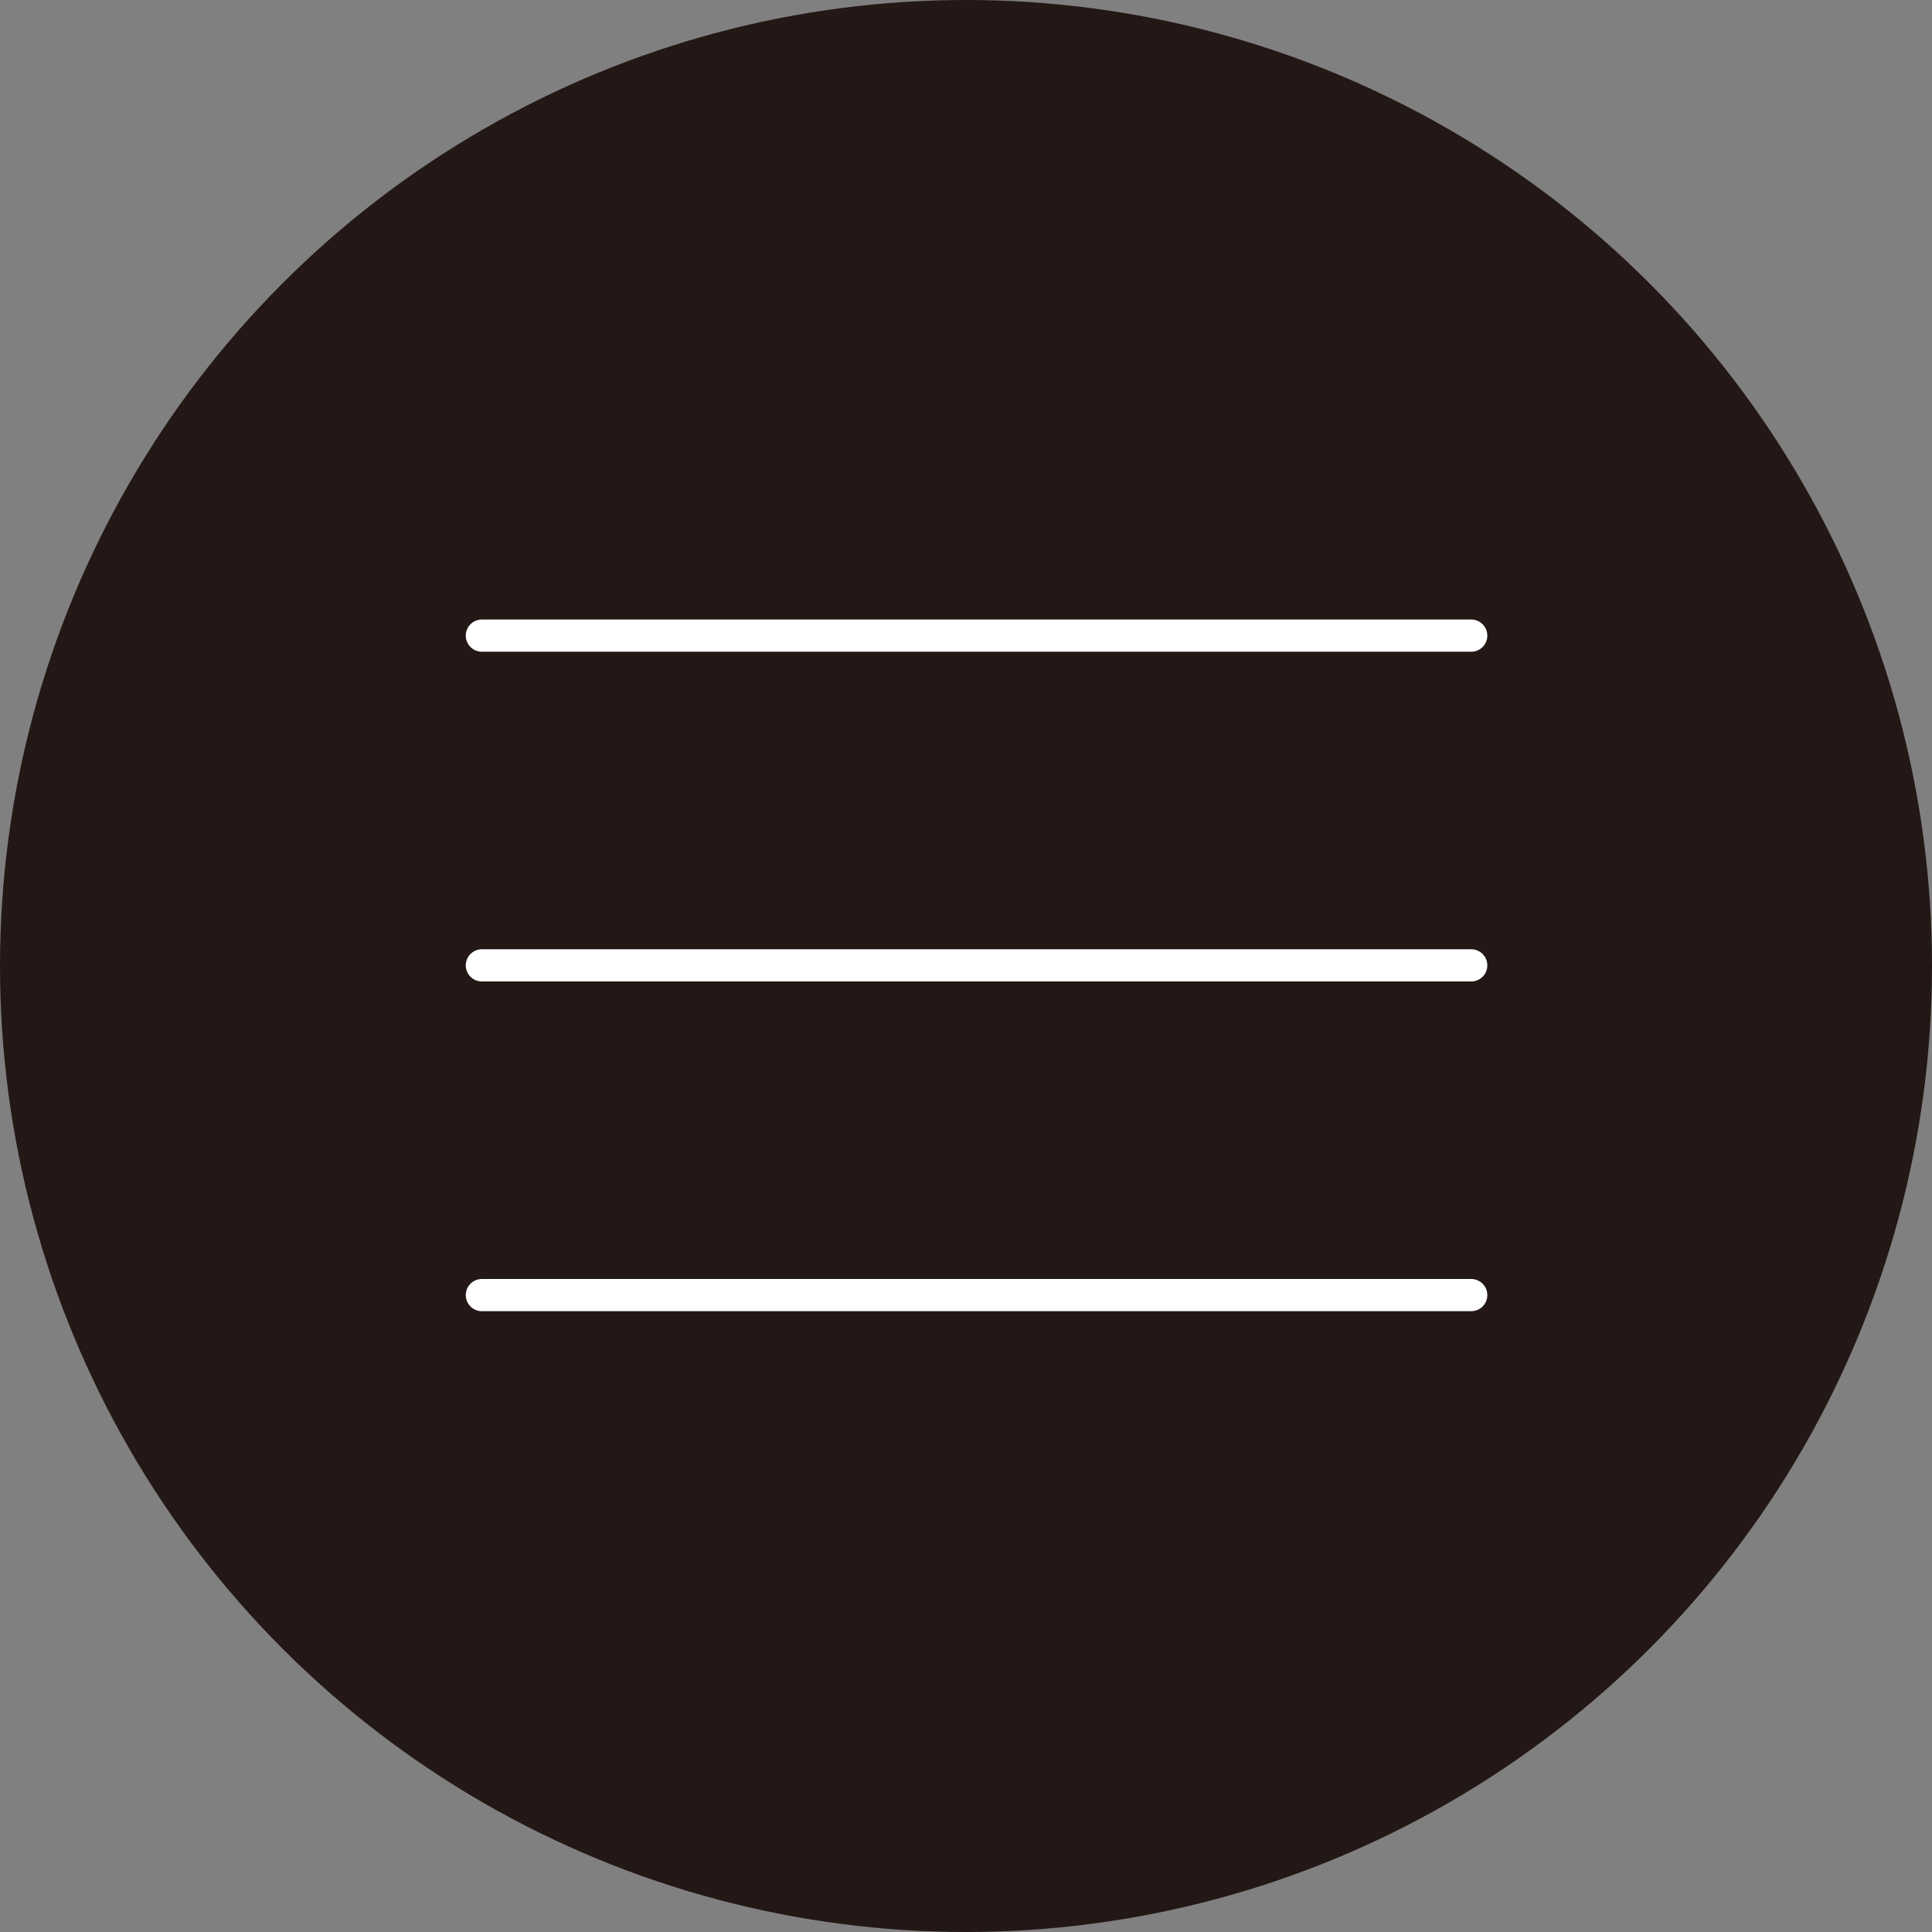<?xml version="1.0" encoding="UTF-8"?>
<svg id="a" data-name="レイヤー 1" xmlns="http://www.w3.org/2000/svg" width="120" height="120" viewBox="0 0 120 120">
  <rect x="0" y="0" width="120" height="120" fill="#808080" stroke="none"/>
  <defs>
    <style>
      .b {
        fill: none;
        stroke: #fff;
        stroke-linecap: round;
        stroke-linejoin: round;
        stroke-width: 2px;
      }

      .c {
        fill: #231815;
      }
    </style>
  </defs>
  <circle class="c" cx="60" cy="60" r="60"/>
  <g>
    <line class="b" x1="29.93" y1="59.96" x2="91.38" y2="59.96"/>
    <line class="b" x1="29.93" y1="39.48" x2="91.38" y2="39.48"/>
    <line class="b" x1="29.93" y1="80.44" x2="91.38" y2="80.44"/>
  </g>
</svg>